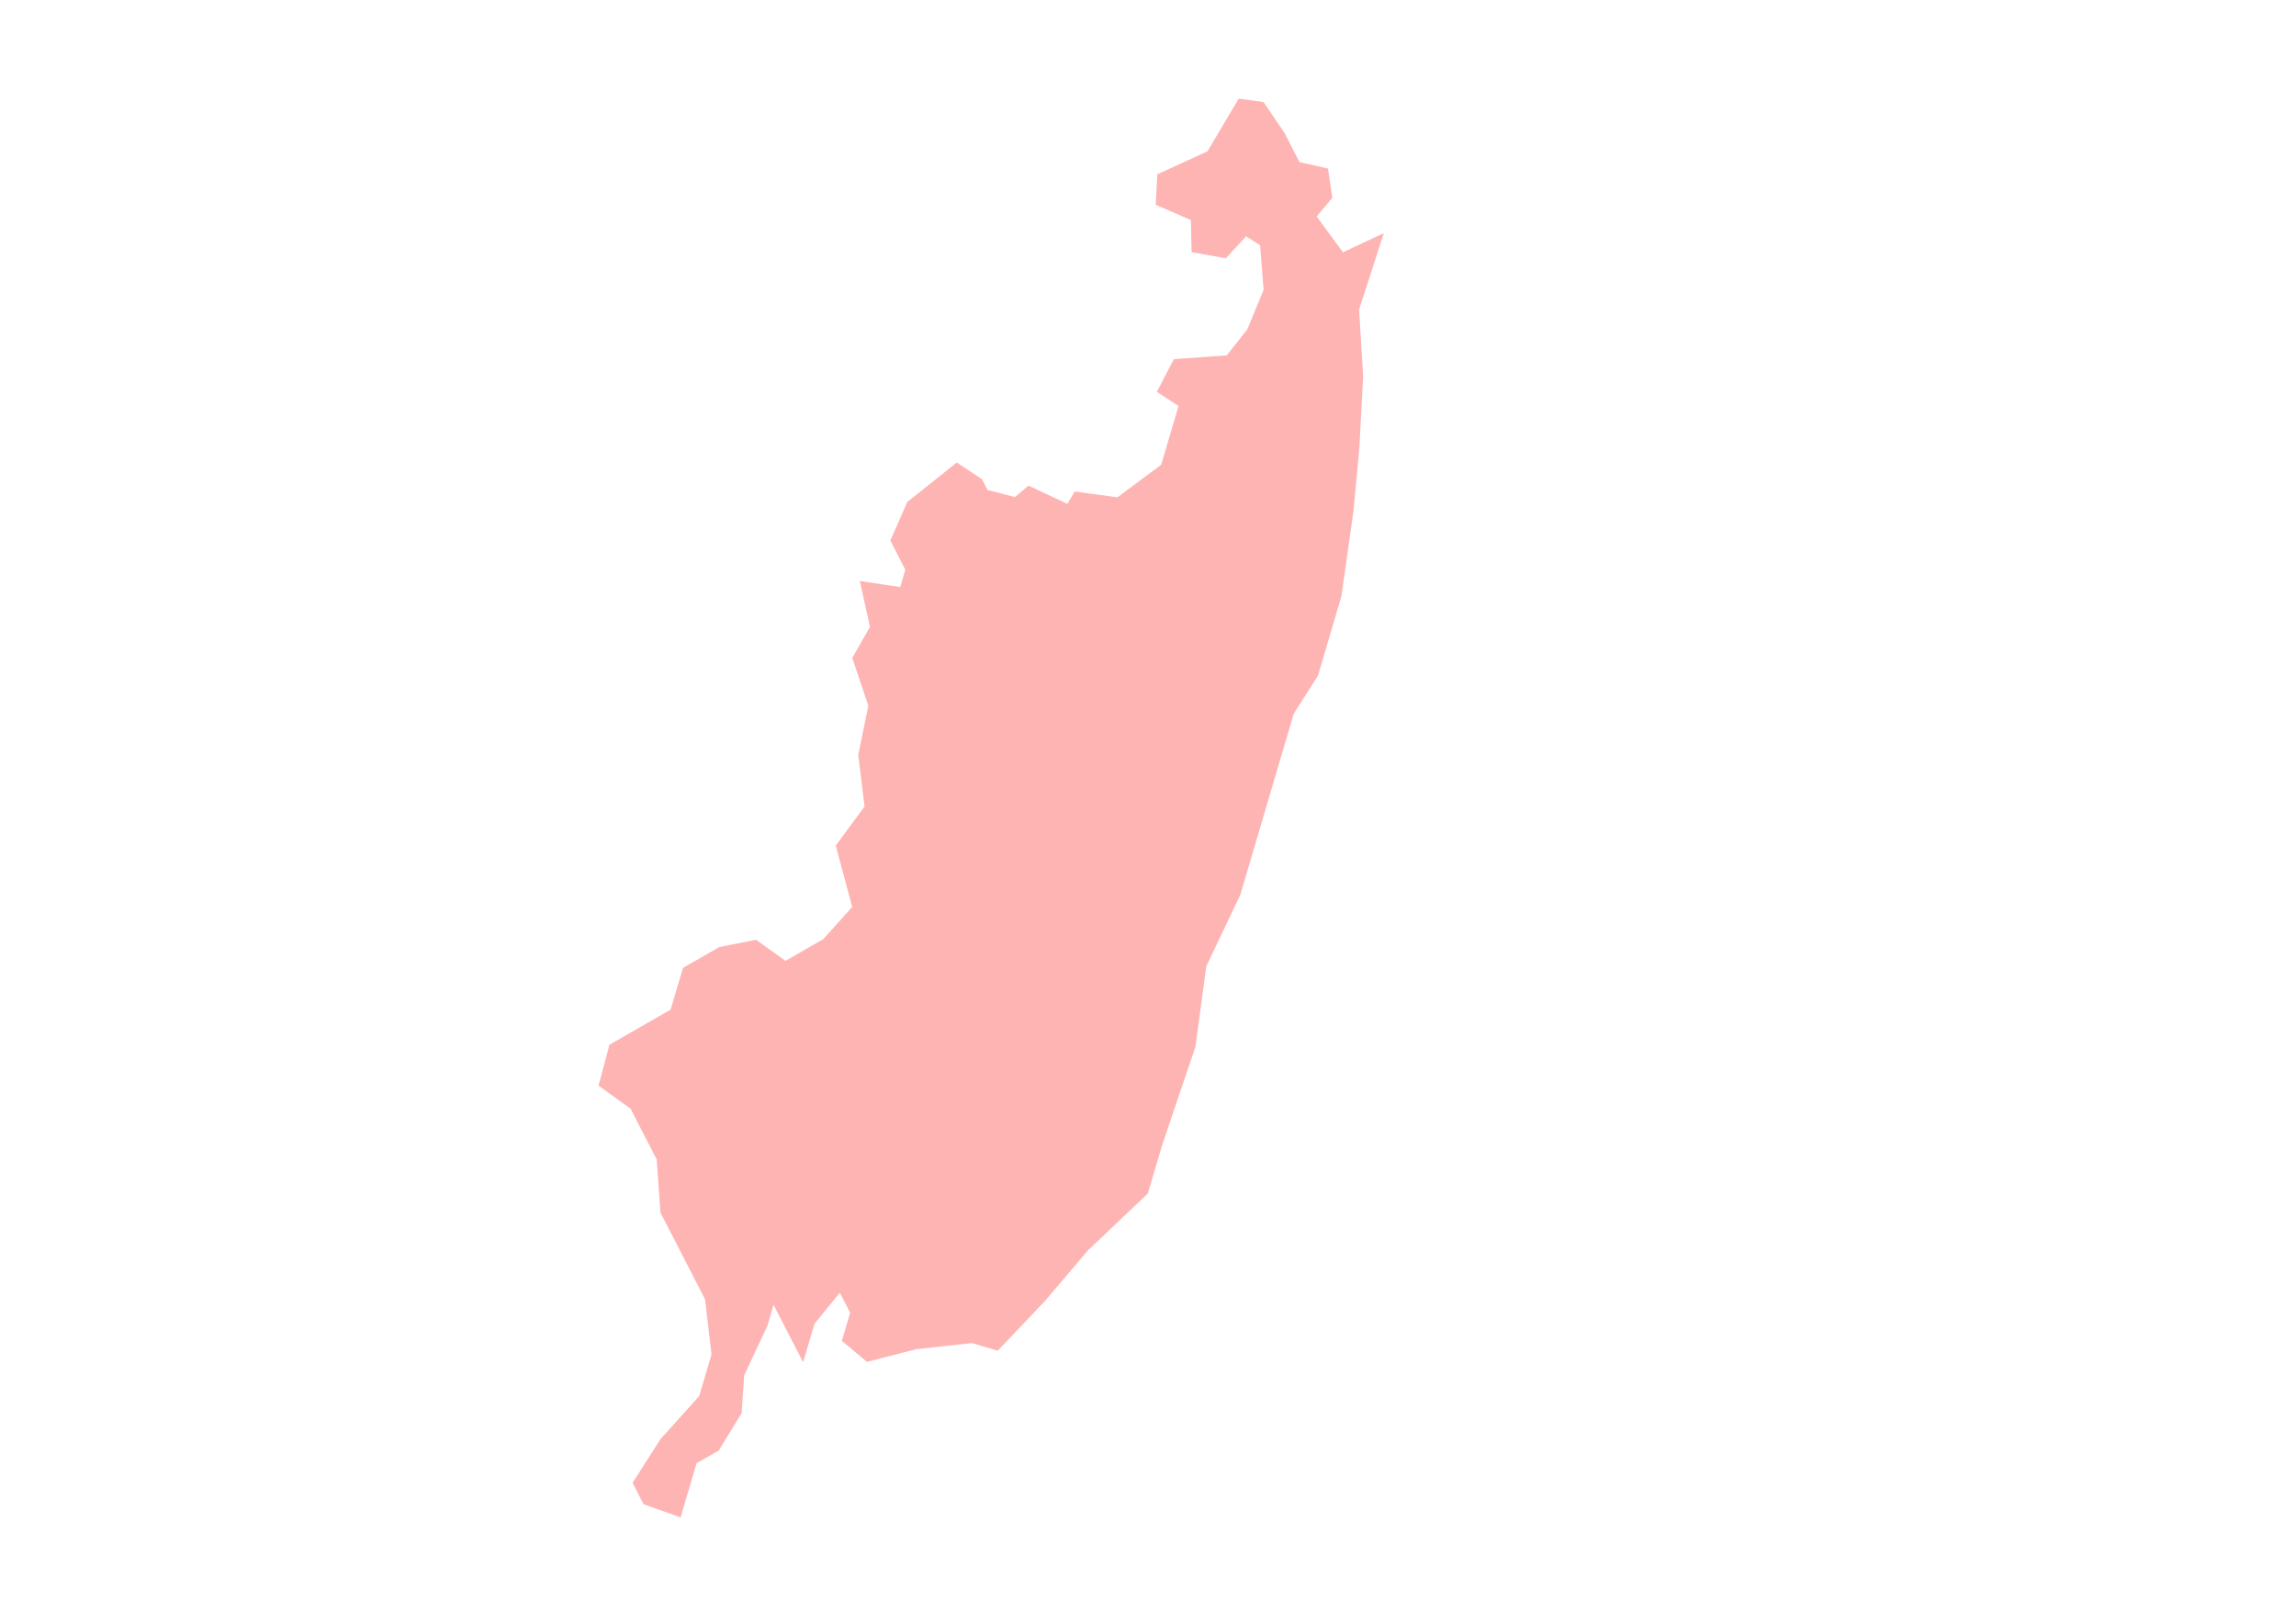 <svg width="764" height="540" viewBox="0 0 764 540" fill="none" xmlns="http://www.w3.org/2000/svg">
<path d="M452.242 102.99L453.59 125.219L452.334 148.956L450.351 170.225L446.35 198.41L438.574 224.752L430.509 237.442L422.535 264.454L412.719 297.706L401.406 321.479L397.785 348.297L386.651 381.16L381.947 397.095L361.983 416.06L347.665 432.914L332.002 449.393L323.408 446.856L304.823 448.905L288.485 453.119L280.128 446.122L282.888 436.772L279.458 430.103L271.033 440.432L267.253 453.236L263.351 445.7L257.416 434.159L255.376 441.069L247.63 457.608L246.784 470.175L239.166 482.621L231.797 486.83L229.744 493.783L226.474 504.86L214.133 500.466L210.481 493.355L219.806 478.784L232.66 464.503L236.752 450.641L234.606 432.308L224.796 413.215L219.769 403.445L218.514 385.751L209.829 368.891L199.162 361.212L202.806 347.593L213.632 341.376L223.159 335.902L227.251 322.039L239.376 315.079L251.588 312.675L261.371 319.694L273.921 312.484L283.565 301.762L278.097 281.322L287.683 268.33L285.576 251.136L288.941 234.805L283.588 218.906L289.492 208.607L286.104 193.288L299.539 195.329L301.247 189.542L296.266 179.856L301.883 167.03L318.367 153.892L326.736 159.414L328.585 163.012L337.722 165.38L342.227 161.569L355.175 167.645L357.633 163.535L371.804 165.465L386.388 154.629L392.156 135.088L384.933 130.374L390.611 119.491L408.184 118.247L415.023 109.632L420.464 96.45L419.307 81.601L414.645 78.629L407.882 85.952L396.498 83.882L396.27 73.205L384.553 68.126L385.106 57.984L401.795 50.352L412.185 32.809L420.46 33.961L427.427 44.234L432.408 53.92L441.908 56.09L443.329 65.829L438.123 72.015L446.879 83.942L460.477 77.558L452.242 102.99Z" fill="#FFB4B4"/>
</svg>
